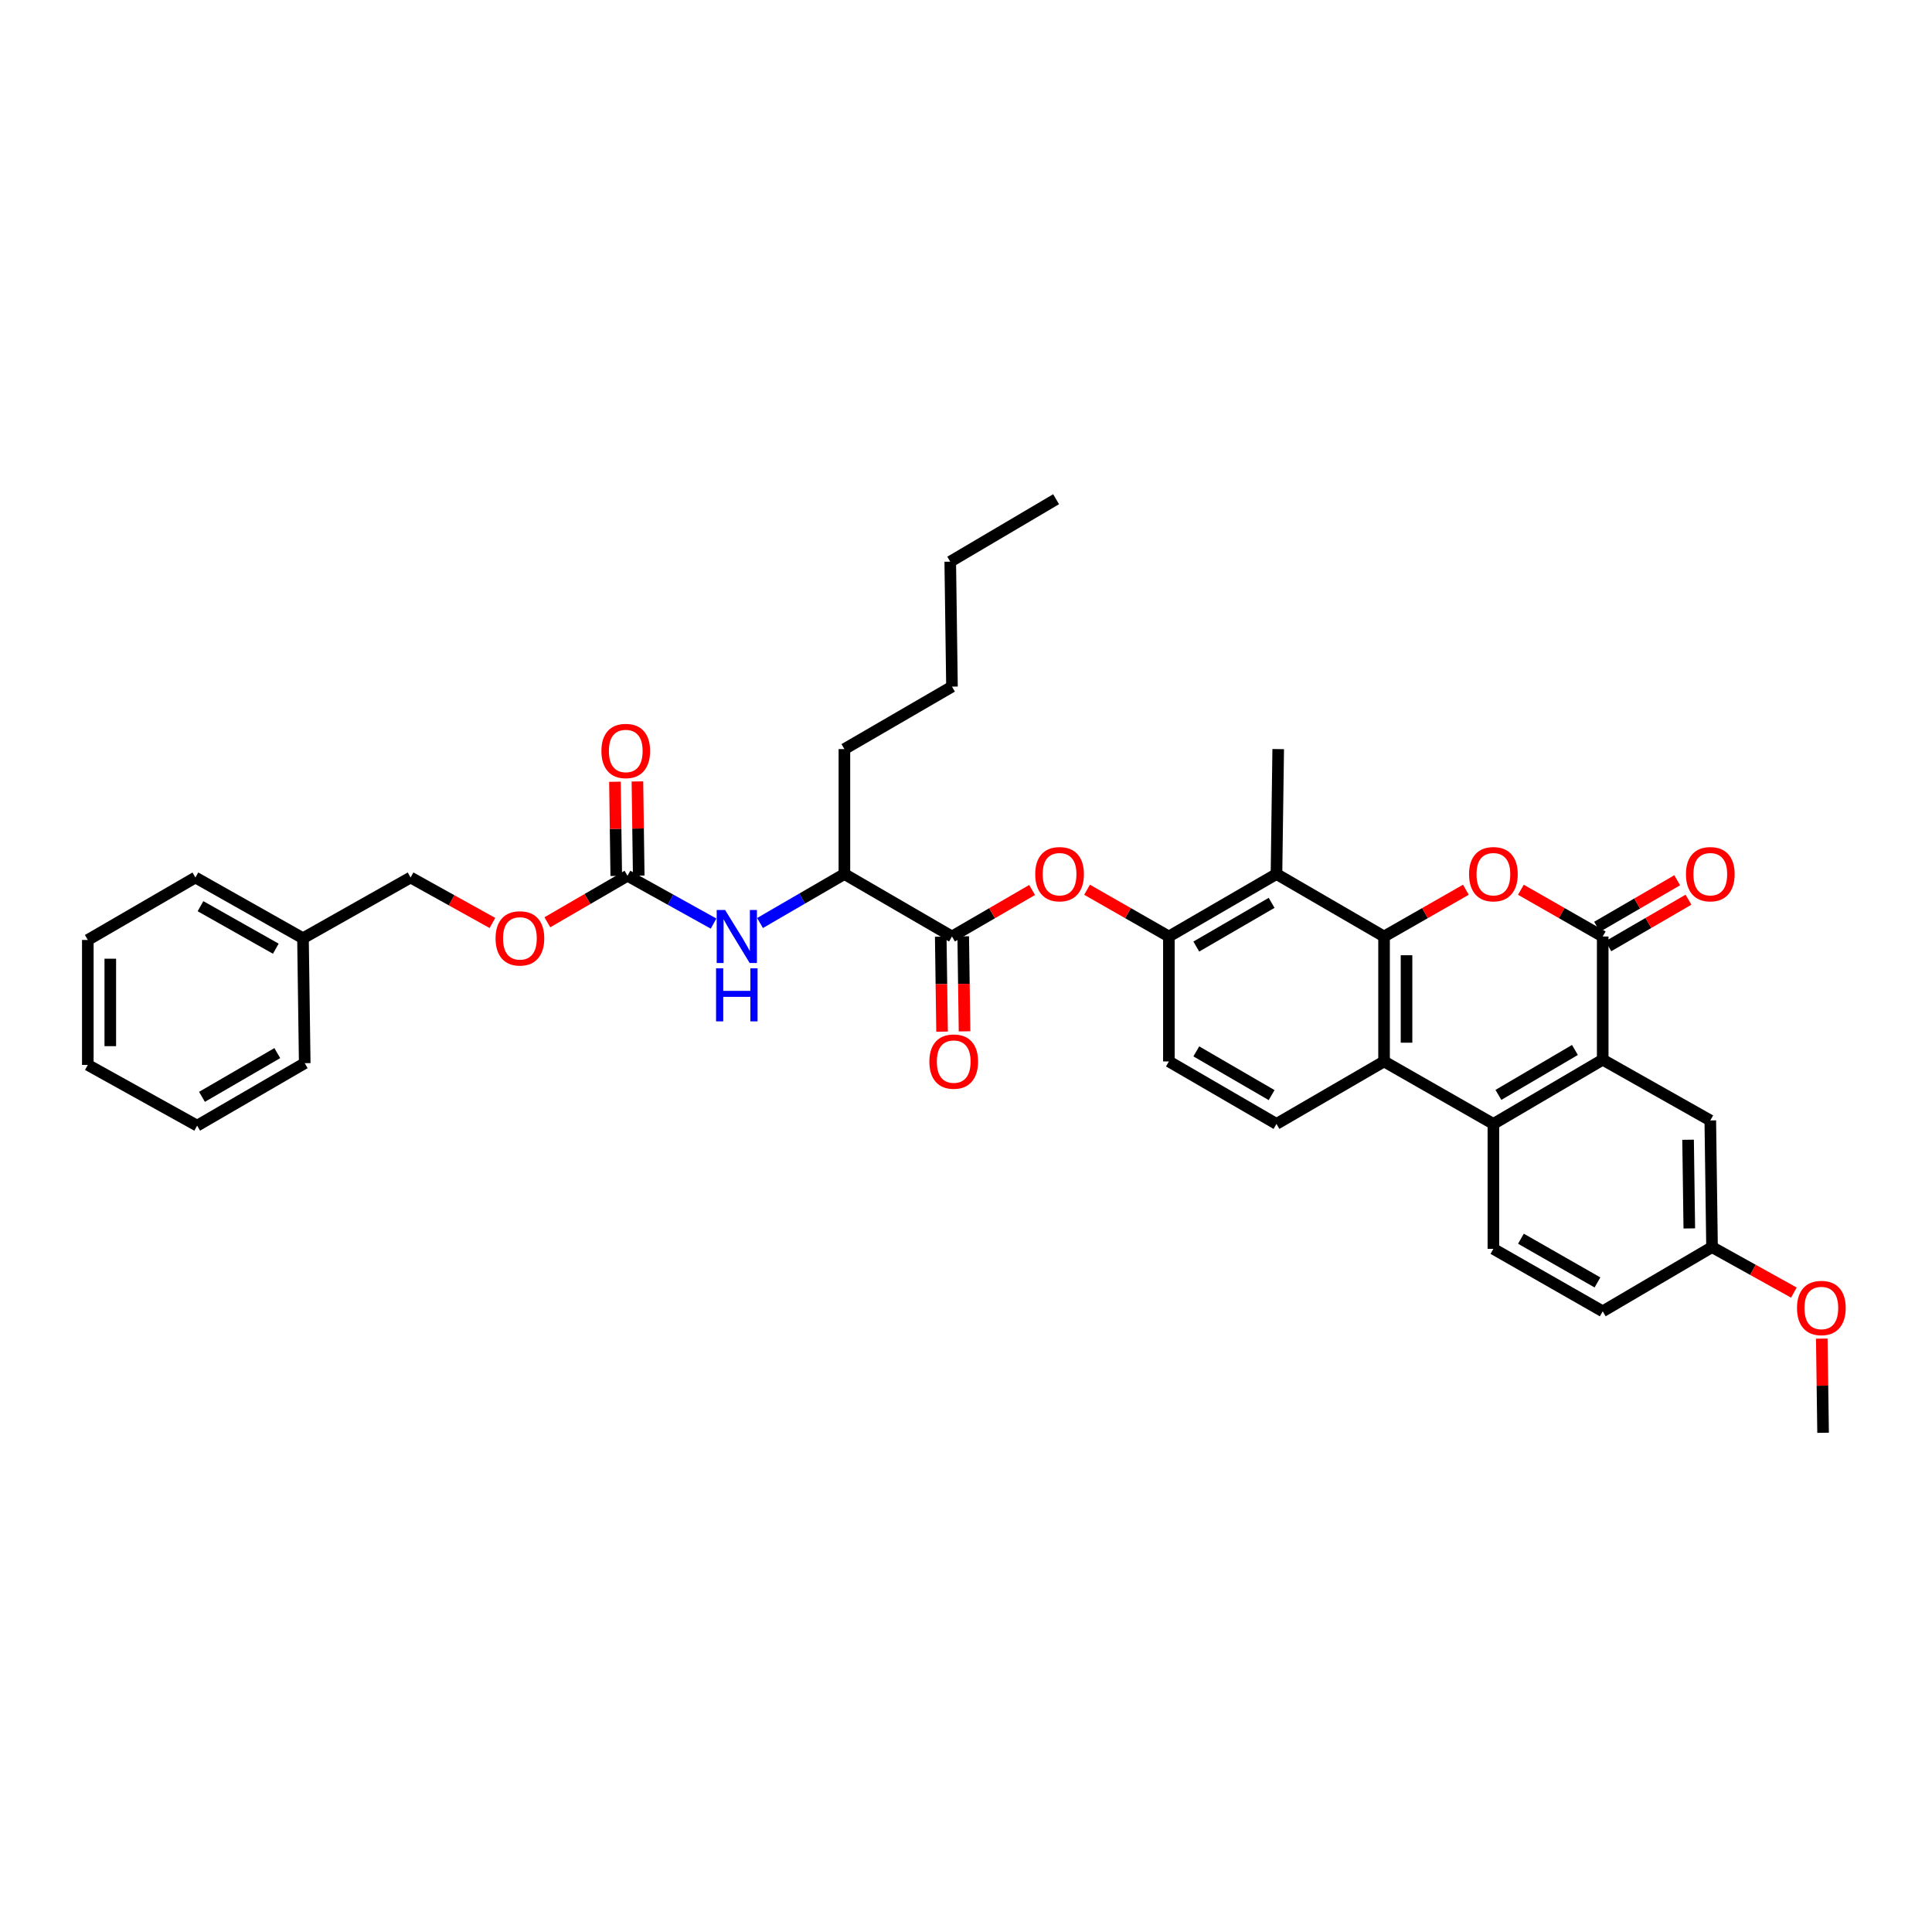 <?xml version='1.0' encoding='iso-8859-1'?>
<svg version='1.1' baseProfile='full'
              xmlns='http://www.w3.org/2000/svg'
                      xmlns:rdkit='http://www.rdkit.org/xml'
                      xmlns:xlink='http://www.w3.org/1999/xlink'
                  xml:space='preserve'
width='1000px' height='1000px' viewBox='0 0 1000 1000'>
<!-- END OF HEADER -->
<rect style='opacity:1.0;fill:#FFFFFF;stroke:none' width='1000' height='1000' x='0' y='0'> </rect>
<path class='bond-0' d='M 716.386,484.73 L 737.566,472.629' style='fill:none;fill-rule:evenodd;stroke:#000000;stroke-width:6px;stroke-linecap:butt;stroke-linejoin:miter;stroke-opacity:1' />
<path class='bond-0' d='M 737.566,472.629 L 758.746,460.529' style='fill:none;fill-rule:evenodd;stroke:#FF0000;stroke-width:6px;stroke-linecap:butt;stroke-linejoin:miter;stroke-opacity:1' />
<path class='bond-1' d='M 716.386,484.73 L 716.386,549.398' style='fill:none;fill-rule:evenodd;stroke:#000000;stroke-width:6px;stroke-linecap:butt;stroke-linejoin:miter;stroke-opacity:1' />
<path class='bond-1' d='M 728.018,494.43 L 728.018,539.698' style='fill:none;fill-rule:evenodd;stroke:#000000;stroke-width:6px;stroke-linecap:butt;stroke-linejoin:miter;stroke-opacity:1' />
<path class='bond-2' d='M 716.386,484.73 L 660.7,452.399' style='fill:none;fill-rule:evenodd;stroke:#000000;stroke-width:6px;stroke-linecap:butt;stroke-linejoin:miter;stroke-opacity:1' />
<path class='bond-3' d='M 787.207,460.53 L 808.384,472.63' style='fill:none;fill-rule:evenodd;stroke:#FF0000;stroke-width:6px;stroke-linecap:butt;stroke-linejoin:miter;stroke-opacity:1' />
<path class='bond-3' d='M 808.384,472.63 L 829.561,484.73' style='fill:none;fill-rule:evenodd;stroke:#000000;stroke-width:6px;stroke-linecap:butt;stroke-linejoin:miter;stroke-opacity:1' />
<path class='bond-4' d='M 832.481,489.759 L 853.218,477.719' style='fill:none;fill-rule:evenodd;stroke:#000000;stroke-width:6px;stroke-linecap:butt;stroke-linejoin:miter;stroke-opacity:1' />
<path class='bond-4' d='M 853.218,477.719 L 873.956,465.679' style='fill:none;fill-rule:evenodd;stroke:#FF0000;stroke-width:6px;stroke-linecap:butt;stroke-linejoin:miter;stroke-opacity:1' />
<path class='bond-4' d='M 826.641,479.7 L 847.378,467.66' style='fill:none;fill-rule:evenodd;stroke:#000000;stroke-width:6px;stroke-linecap:butt;stroke-linejoin:miter;stroke-opacity:1' />
<path class='bond-4' d='M 847.378,467.66 L 868.115,455.62' style='fill:none;fill-rule:evenodd;stroke:#FF0000;stroke-width:6px;stroke-linecap:butt;stroke-linejoin:miter;stroke-opacity:1' />
<path class='bond-5' d='M 829.561,484.73 L 829.561,548.5' style='fill:none;fill-rule:evenodd;stroke:#000000;stroke-width:6px;stroke-linecap:butt;stroke-linejoin:miter;stroke-opacity:1' />
<path class='bond-6' d='M 716.386,549.398 L 772.977,581.735' style='fill:none;fill-rule:evenodd;stroke:#000000;stroke-width:6px;stroke-linecap:butt;stroke-linejoin:miter;stroke-opacity:1' />
<path class='bond-7' d='M 716.386,549.398 L 660.7,581.735' style='fill:none;fill-rule:evenodd;stroke:#000000;stroke-width:6px;stroke-linecap:butt;stroke-linejoin:miter;stroke-opacity:1' />
<path class='bond-8' d='M 829.561,548.5 L 772.977,581.735' style='fill:none;fill-rule:evenodd;stroke:#000000;stroke-width:6px;stroke-linecap:butt;stroke-linejoin:miter;stroke-opacity:1' />
<path class='bond-8' d='M 815.182,543.455 L 775.573,566.72' style='fill:none;fill-rule:evenodd;stroke:#000000;stroke-width:6px;stroke-linecap:butt;stroke-linejoin:miter;stroke-opacity:1' />
<path class='bond-9' d='M 829.561,548.5 L 885.247,579.939' style='fill:none;fill-rule:evenodd;stroke:#000000;stroke-width:6px;stroke-linecap:butt;stroke-linejoin:miter;stroke-opacity:1' />
<path class='bond-10' d='M 772.977,581.735 L 772.977,646.404' style='fill:none;fill-rule:evenodd;stroke:#000000;stroke-width:6px;stroke-linecap:butt;stroke-linejoin:miter;stroke-opacity:1' />
<path class='bond-11' d='M 660.7,452.399 L 605.014,484.73' style='fill:none;fill-rule:evenodd;stroke:#000000;stroke-width:6px;stroke-linecap:butt;stroke-linejoin:miter;stroke-opacity:1' />
<path class='bond-11' d='M 658.188,467.308 L 619.208,489.939' style='fill:none;fill-rule:evenodd;stroke:#000000;stroke-width:6px;stroke-linecap:butt;stroke-linejoin:miter;stroke-opacity:1' />
<path class='bond-12' d='M 660.7,452.399 L 661.599,387.73' style='fill:none;fill-rule:evenodd;stroke:#000000;stroke-width:6px;stroke-linecap:butt;stroke-linejoin:miter;stroke-opacity:1' />
<path class='bond-13' d='M 492.744,484.73 L 513.482,472.69' style='fill:none;fill-rule:evenodd;stroke:#000000;stroke-width:6px;stroke-linecap:butt;stroke-linejoin:miter;stroke-opacity:1' />
<path class='bond-13' d='M 513.482,472.69 L 534.219,460.65' style='fill:none;fill-rule:evenodd;stroke:#FF0000;stroke-width:6px;stroke-linecap:butt;stroke-linejoin:miter;stroke-opacity:1' />
<path class='bond-14' d='M 492.744,484.73 L 437.059,452.399' style='fill:none;fill-rule:evenodd;stroke:#000000;stroke-width:6px;stroke-linecap:butt;stroke-linejoin:miter;stroke-opacity:1' />
<path class='bond-15' d='M 486.929,484.81 L 487.27,509.396' style='fill:none;fill-rule:evenodd;stroke:#000000;stroke-width:6px;stroke-linecap:butt;stroke-linejoin:miter;stroke-opacity:1' />
<path class='bond-15' d='M 487.27,509.396 L 487.612,533.981' style='fill:none;fill-rule:evenodd;stroke:#FF0000;stroke-width:6px;stroke-linecap:butt;stroke-linejoin:miter;stroke-opacity:1' />
<path class='bond-15' d='M 498.56,484.649 L 498.901,509.234' style='fill:none;fill-rule:evenodd;stroke:#000000;stroke-width:6px;stroke-linecap:butt;stroke-linejoin:miter;stroke-opacity:1' />
<path class='bond-15' d='M 498.901,509.234 L 499.243,533.819' style='fill:none;fill-rule:evenodd;stroke:#FF0000;stroke-width:6px;stroke-linecap:butt;stroke-linejoin:miter;stroke-opacity:1' />
<path class='bond-16' d='M 605.014,484.73 L 583.838,472.63' style='fill:none;fill-rule:evenodd;stroke:#000000;stroke-width:6px;stroke-linecap:butt;stroke-linejoin:miter;stroke-opacity:1' />
<path class='bond-16' d='M 583.838,472.63 L 562.661,460.53' style='fill:none;fill-rule:evenodd;stroke:#FF0000;stroke-width:6px;stroke-linecap:butt;stroke-linejoin:miter;stroke-opacity:1' />
<path class='bond-17' d='M 605.014,484.73 L 605.014,549.398' style='fill:none;fill-rule:evenodd;stroke:#000000;stroke-width:6px;stroke-linecap:butt;stroke-linejoin:miter;stroke-opacity:1' />
<path class='bond-18' d='M 324.789,453.297 L 347.066,465.672' style='fill:none;fill-rule:evenodd;stroke:#000000;stroke-width:6px;stroke-linecap:butt;stroke-linejoin:miter;stroke-opacity:1' />
<path class='bond-18' d='M 347.066,465.672 L 369.344,478.047' style='fill:none;fill-rule:evenodd;stroke:#0000FF;stroke-width:6px;stroke-linecap:butt;stroke-linejoin:miter;stroke-opacity:1' />
<path class='bond-19' d='M 330.604,453.216 L 330.266,428.844' style='fill:none;fill-rule:evenodd;stroke:#000000;stroke-width:6px;stroke-linecap:butt;stroke-linejoin:miter;stroke-opacity:1' />
<path class='bond-19' d='M 330.266,428.844 L 329.927,404.472' style='fill:none;fill-rule:evenodd;stroke:#FF0000;stroke-width:6px;stroke-linecap:butt;stroke-linejoin:miter;stroke-opacity:1' />
<path class='bond-19' d='M 318.973,453.378 L 318.635,429.006' style='fill:none;fill-rule:evenodd;stroke:#000000;stroke-width:6px;stroke-linecap:butt;stroke-linejoin:miter;stroke-opacity:1' />
<path class='bond-19' d='M 318.635,429.006 L 318.296,404.634' style='fill:none;fill-rule:evenodd;stroke:#FF0000;stroke-width:6px;stroke-linecap:butt;stroke-linejoin:miter;stroke-opacity:1' />
<path class='bond-20' d='M 324.789,453.297 L 304.051,465.337' style='fill:none;fill-rule:evenodd;stroke:#000000;stroke-width:6px;stroke-linecap:butt;stroke-linejoin:miter;stroke-opacity:1' />
<path class='bond-20' d='M 304.051,465.337 L 283.314,477.377' style='fill:none;fill-rule:evenodd;stroke:#FF0000;stroke-width:6px;stroke-linecap:butt;stroke-linejoin:miter;stroke-opacity:1' />
<path class='bond-21' d='M 393.393,477.75 L 415.226,465.074' style='fill:none;fill-rule:evenodd;stroke:#0000FF;stroke-width:6px;stroke-linecap:butt;stroke-linejoin:miter;stroke-opacity:1' />
<path class='bond-21' d='M 415.226,465.074 L 437.059,452.399' style='fill:none;fill-rule:evenodd;stroke:#000000;stroke-width:6px;stroke-linecap:butt;stroke-linejoin:miter;stroke-opacity:1' />
<path class='bond-22' d='M 660.7,581.735 L 605.014,549.398' style='fill:none;fill-rule:evenodd;stroke:#000000;stroke-width:6px;stroke-linecap:butt;stroke-linejoin:miter;stroke-opacity:1' />
<path class='bond-22' d='M 658.189,566.826 L 619.209,544.19' style='fill:none;fill-rule:evenodd;stroke:#000000;stroke-width:6px;stroke-linecap:butt;stroke-linejoin:miter;stroke-opacity:1' />
<path class='bond-23' d='M 772.977,646.404 L 829.561,678.735' style='fill:none;fill-rule:evenodd;stroke:#000000;stroke-width:6px;stroke-linecap:butt;stroke-linejoin:miter;stroke-opacity:1' />
<path class='bond-23' d='M 787.235,641.154 L 826.844,663.786' style='fill:none;fill-rule:evenodd;stroke:#000000;stroke-width:6px;stroke-linecap:butt;stroke-linejoin:miter;stroke-opacity:1' />
<path class='bond-24' d='M 437.059,452.399 L 437.059,387.73' style='fill:none;fill-rule:evenodd;stroke:#000000;stroke-width:6px;stroke-linecap:butt;stroke-linejoin:miter;stroke-opacity:1' />
<path class='bond-25' d='M 885.247,579.939 L 886.145,645.506' style='fill:none;fill-rule:evenodd;stroke:#000000;stroke-width:6px;stroke-linecap:butt;stroke-linejoin:miter;stroke-opacity:1' />
<path class='bond-25' d='M 873.75,589.933 L 874.379,635.83' style='fill:none;fill-rule:evenodd;stroke:#000000;stroke-width:6px;stroke-linecap:butt;stroke-linejoin:miter;stroke-opacity:1' />
<path class='bond-26' d='M 254.883,477.729 L 233.701,465.962' style='fill:none;fill-rule:evenodd;stroke:#FF0000;stroke-width:6px;stroke-linecap:butt;stroke-linejoin:miter;stroke-opacity:1' />
<path class='bond-26' d='M 233.701,465.962 L 212.519,454.195' style='fill:none;fill-rule:evenodd;stroke:#000000;stroke-width:6px;stroke-linecap:butt;stroke-linejoin:miter;stroke-opacity:1' />
<path class='bond-27' d='M 886.145,645.506 L 829.561,678.735' style='fill:none;fill-rule:evenodd;stroke:#000000;stroke-width:6px;stroke-linecap:butt;stroke-linejoin:miter;stroke-opacity:1' />
<path class='bond-28' d='M 886.145,645.506 L 907.327,657.273' style='fill:none;fill-rule:evenodd;stroke:#000000;stroke-width:6px;stroke-linecap:butt;stroke-linejoin:miter;stroke-opacity:1' />
<path class='bond-28' d='M 907.327,657.273 L 928.509,669.039' style='fill:none;fill-rule:evenodd;stroke:#FF0000;stroke-width:6px;stroke-linecap:butt;stroke-linejoin:miter;stroke-opacity:1' />
<path class='bond-29' d='M 212.519,454.195 L 156.826,485.628' style='fill:none;fill-rule:evenodd;stroke:#000000;stroke-width:6px;stroke-linecap:butt;stroke-linejoin:miter;stroke-opacity:1' />
<path class='bond-30' d='M 156.826,485.628 L 101.14,454.195' style='fill:none;fill-rule:evenodd;stroke:#000000;stroke-width:6px;stroke-linecap:butt;stroke-linejoin:miter;stroke-opacity:1' />
<path class='bond-30' d='M 142.755,491.043 L 103.775,469.04' style='fill:none;fill-rule:evenodd;stroke:#000000;stroke-width:6px;stroke-linecap:butt;stroke-linejoin:miter;stroke-opacity:1' />
<path class='bond-31' d='M 156.826,485.628 L 157.725,550.296' style='fill:none;fill-rule:evenodd;stroke:#000000;stroke-width:6px;stroke-linecap:butt;stroke-linejoin:miter;stroke-opacity:1' />
<path class='bond-32' d='M 942.95,692.863 L 943.289,717.235' style='fill:none;fill-rule:evenodd;stroke:#FF0000;stroke-width:6px;stroke-linecap:butt;stroke-linejoin:miter;stroke-opacity:1' />
<path class='bond-32' d='M 943.289,717.235 L 943.627,741.607' style='fill:none;fill-rule:evenodd;stroke:#000000;stroke-width:6px;stroke-linecap:butt;stroke-linejoin:miter;stroke-opacity:1' />
<path class='bond-33' d='M 437.059,387.73 L 492.744,355.393' style='fill:none;fill-rule:evenodd;stroke:#000000;stroke-width:6px;stroke-linecap:butt;stroke-linejoin:miter;stroke-opacity:1' />
<path class='bond-34' d='M 101.14,454.195 L 45.455,486.526' style='fill:none;fill-rule:evenodd;stroke:#000000;stroke-width:6px;stroke-linecap:butt;stroke-linejoin:miter;stroke-opacity:1' />
<path class='bond-35' d='M 157.725,550.296 L 102.039,582.634' style='fill:none;fill-rule:evenodd;stroke:#000000;stroke-width:6px;stroke-linecap:butt;stroke-linejoin:miter;stroke-opacity:1' />
<path class='bond-35' d='M 143.53,545.088 L 104.55,567.724' style='fill:none;fill-rule:evenodd;stroke:#000000;stroke-width:6px;stroke-linecap:butt;stroke-linejoin:miter;stroke-opacity:1' />
<path class='bond-36' d='M 492.744,355.393 L 491.846,290.724' style='fill:none;fill-rule:evenodd;stroke:#000000;stroke-width:6px;stroke-linecap:butt;stroke-linejoin:miter;stroke-opacity:1' />
<path class='bond-37' d='M 491.846,290.724 L 546.634,258.393' style='fill:none;fill-rule:evenodd;stroke:#000000;stroke-width:6px;stroke-linecap:butt;stroke-linejoin:miter;stroke-opacity:1' />
<path class='bond-38' d='M 102.039,582.634 L 45.455,551.195' style='fill:none;fill-rule:evenodd;stroke:#000000;stroke-width:6px;stroke-linecap:butt;stroke-linejoin:miter;stroke-opacity:1' />
<path class='bond-39' d='M 45.455,486.526 L 45.455,551.195' style='fill:none;fill-rule:evenodd;stroke:#000000;stroke-width:6px;stroke-linecap:butt;stroke-linejoin:miter;stroke-opacity:1' />
<path class='bond-39' d='M 57.087,496.226 L 57.087,541.494' style='fill:none;fill-rule:evenodd;stroke:#000000;stroke-width:6px;stroke-linecap:butt;stroke-linejoin:miter;stroke-opacity:1' />
<path  class='atom-1' d='M 760.375 452.476
Q 760.375 445.884, 763.632 442.201
Q 766.889 438.517, 772.977 438.517
Q 779.064 438.517, 782.321 442.201
Q 785.578 445.884, 785.578 452.476
Q 785.578 459.145, 782.282 462.945
Q 778.987 466.706, 772.977 466.706
Q 766.928 466.706, 763.632 462.945
Q 760.375 459.184, 760.375 452.476
M 772.977 463.604
Q 777.164 463.604, 779.413 460.812
Q 781.701 457.982, 781.701 452.476
Q 781.701 447.086, 779.413 444.372
Q 777.164 441.619, 772.977 441.619
Q 768.789 441.619, 766.501 444.334
Q 764.253 447.048, 764.253 452.476
Q 764.253 458.021, 766.501 460.812
Q 768.789 463.604, 772.977 463.604
' fill='#FF0000'/>
<path  class='atom-10' d='M 535.829 452.476
Q 535.829 445.884, 539.086 442.201
Q 542.343 438.517, 548.43 438.517
Q 554.518 438.517, 557.775 442.201
Q 561.032 445.884, 561.032 452.476
Q 561.032 459.145, 557.736 462.945
Q 554.44 466.706, 548.43 466.706
Q 542.382 466.706, 539.086 462.945
Q 535.829 459.184, 535.829 452.476
M 548.43 463.604
Q 552.618 463.604, 554.867 460.812
Q 557.154 457.982, 557.154 452.476
Q 557.154 447.086, 554.867 444.372
Q 552.618 441.619, 548.43 441.619
Q 544.243 441.619, 541.955 444.334
Q 539.706 447.048, 539.706 452.476
Q 539.706 458.021, 541.955 460.812
Q 544.243 463.604, 548.43 463.604
' fill='#FF0000'/>
<path  class='atom-11' d='M 375.305 471.004
L 384.3 485.544
Q 385.192 486.978, 386.627 489.576
Q 388.061 492.174, 388.139 492.329
L 388.139 471.004
L 391.784 471.004
L 391.784 498.456
L 388.022 498.456
L 378.368 482.558
Q 377.243 480.697, 376.041 478.564
Q 374.878 476.432, 374.529 475.773
L 374.529 498.456
L 370.962 498.456
L 370.962 471.004
L 375.305 471.004
' fill='#0000FF'/>
<path  class='atom-11' d='M 370.632 501.201
L 374.355 501.201
L 374.355 512.872
L 388.391 512.872
L 388.391 501.201
L 392.113 501.201
L 392.113 528.653
L 388.391 528.653
L 388.391 515.974
L 374.355 515.974
L 374.355 528.653
L 370.632 528.653
L 370.632 501.201
' fill='#0000FF'/>
<path  class='atom-16' d='M 872.645 452.476
Q 872.645 445.884, 875.902 442.201
Q 879.159 438.517, 885.247 438.517
Q 891.334 438.517, 894.591 442.201
Q 897.848 445.884, 897.848 452.476
Q 897.848 459.145, 894.552 462.945
Q 891.257 466.706, 885.247 466.706
Q 879.198 466.706, 875.902 462.945
Q 872.645 459.184, 872.645 452.476
M 885.247 463.604
Q 889.434 463.604, 891.683 460.812
Q 893.971 457.982, 893.971 452.476
Q 893.971 447.086, 891.683 444.372
Q 889.434 441.619, 885.247 441.619
Q 881.059 441.619, 878.771 444.334
Q 876.523 447.048, 876.523 452.476
Q 876.523 458.021, 878.771 460.812
Q 881.059 463.604, 885.247 463.604
' fill='#FF0000'/>
<path  class='atom-18' d='M 481.041 549.476
Q 481.041 542.884, 484.298 539.2
Q 487.555 535.517, 493.643 535.517
Q 499.73 535.517, 502.987 539.2
Q 506.244 542.884, 506.244 549.476
Q 506.244 556.145, 502.948 559.945
Q 499.653 563.706, 493.643 563.706
Q 487.594 563.706, 484.298 559.945
Q 481.041 556.183, 481.041 549.476
M 493.643 560.604
Q 497.83 560.604, 500.079 557.812
Q 502.367 554.981, 502.367 549.476
Q 502.367 544.086, 500.079 541.372
Q 497.83 538.619, 493.643 538.619
Q 489.455 538.619, 487.167 541.333
Q 484.919 544.047, 484.919 549.476
Q 484.919 555.02, 487.167 557.812
Q 489.455 560.604, 493.643 560.604
' fill='#FF0000'/>
<path  class='atom-19' d='M 311.289 388.706
Q 311.289 382.114, 314.546 378.431
Q 317.803 374.747, 323.89 374.747
Q 329.978 374.747, 333.235 378.431
Q 336.492 382.114, 336.492 388.706
Q 336.492 395.375, 333.196 399.175
Q 329.9 402.936, 323.89 402.936
Q 317.842 402.936, 314.546 399.175
Q 311.289 395.414, 311.289 388.706
M 323.89 399.834
Q 328.078 399.834, 330.327 397.042
Q 332.614 394.212, 332.614 388.706
Q 332.614 383.316, 330.327 380.602
Q 328.078 377.849, 323.89 377.849
Q 319.703 377.849, 317.415 380.563
Q 315.166 383.277, 315.166 388.706
Q 315.166 394.251, 317.415 397.042
Q 319.703 399.834, 323.89 399.834
' fill='#FF0000'/>
<path  class='atom-20' d='M 256.501 485.705
Q 256.501 479.114, 259.758 475.43
Q 263.015 471.747, 269.103 471.747
Q 275.19 471.747, 278.447 475.43
Q 281.704 479.114, 281.704 485.705
Q 281.704 492.374, 278.408 496.174
Q 275.113 499.935, 269.103 499.935
Q 263.054 499.935, 259.758 496.174
Q 256.501 492.413, 256.501 485.705
M 269.103 496.833
Q 273.29 496.833, 275.539 494.042
Q 277.827 491.211, 277.827 485.705
Q 277.827 480.316, 275.539 477.602
Q 273.29 474.849, 269.103 474.849
Q 264.915 474.849, 262.627 477.563
Q 260.379 480.277, 260.379 485.705
Q 260.379 491.25, 262.627 494.042
Q 264.915 496.833, 269.103 496.833
' fill='#FF0000'/>
<path  class='atom-26' d='M 930.128 677.016
Q 930.128 670.424, 933.385 666.741
Q 936.642 663.057, 942.729 663.057
Q 948.817 663.057, 952.074 666.741
Q 955.331 670.424, 955.331 677.016
Q 955.331 683.685, 952.035 687.485
Q 948.739 691.246, 942.729 691.246
Q 936.68 691.246, 933.385 687.485
Q 930.128 683.724, 930.128 677.016
M 942.729 688.144
Q 946.917 688.144, 949.166 685.352
Q 951.453 682.522, 951.453 677.016
Q 951.453 671.626, 949.166 668.912
Q 946.917 666.159, 942.729 666.159
Q 938.542 666.159, 936.254 668.873
Q 934.005 671.588, 934.005 677.016
Q 934.005 682.561, 936.254 685.352
Q 938.542 688.144, 942.729 688.144
' fill='#FF0000'/>
</svg>
